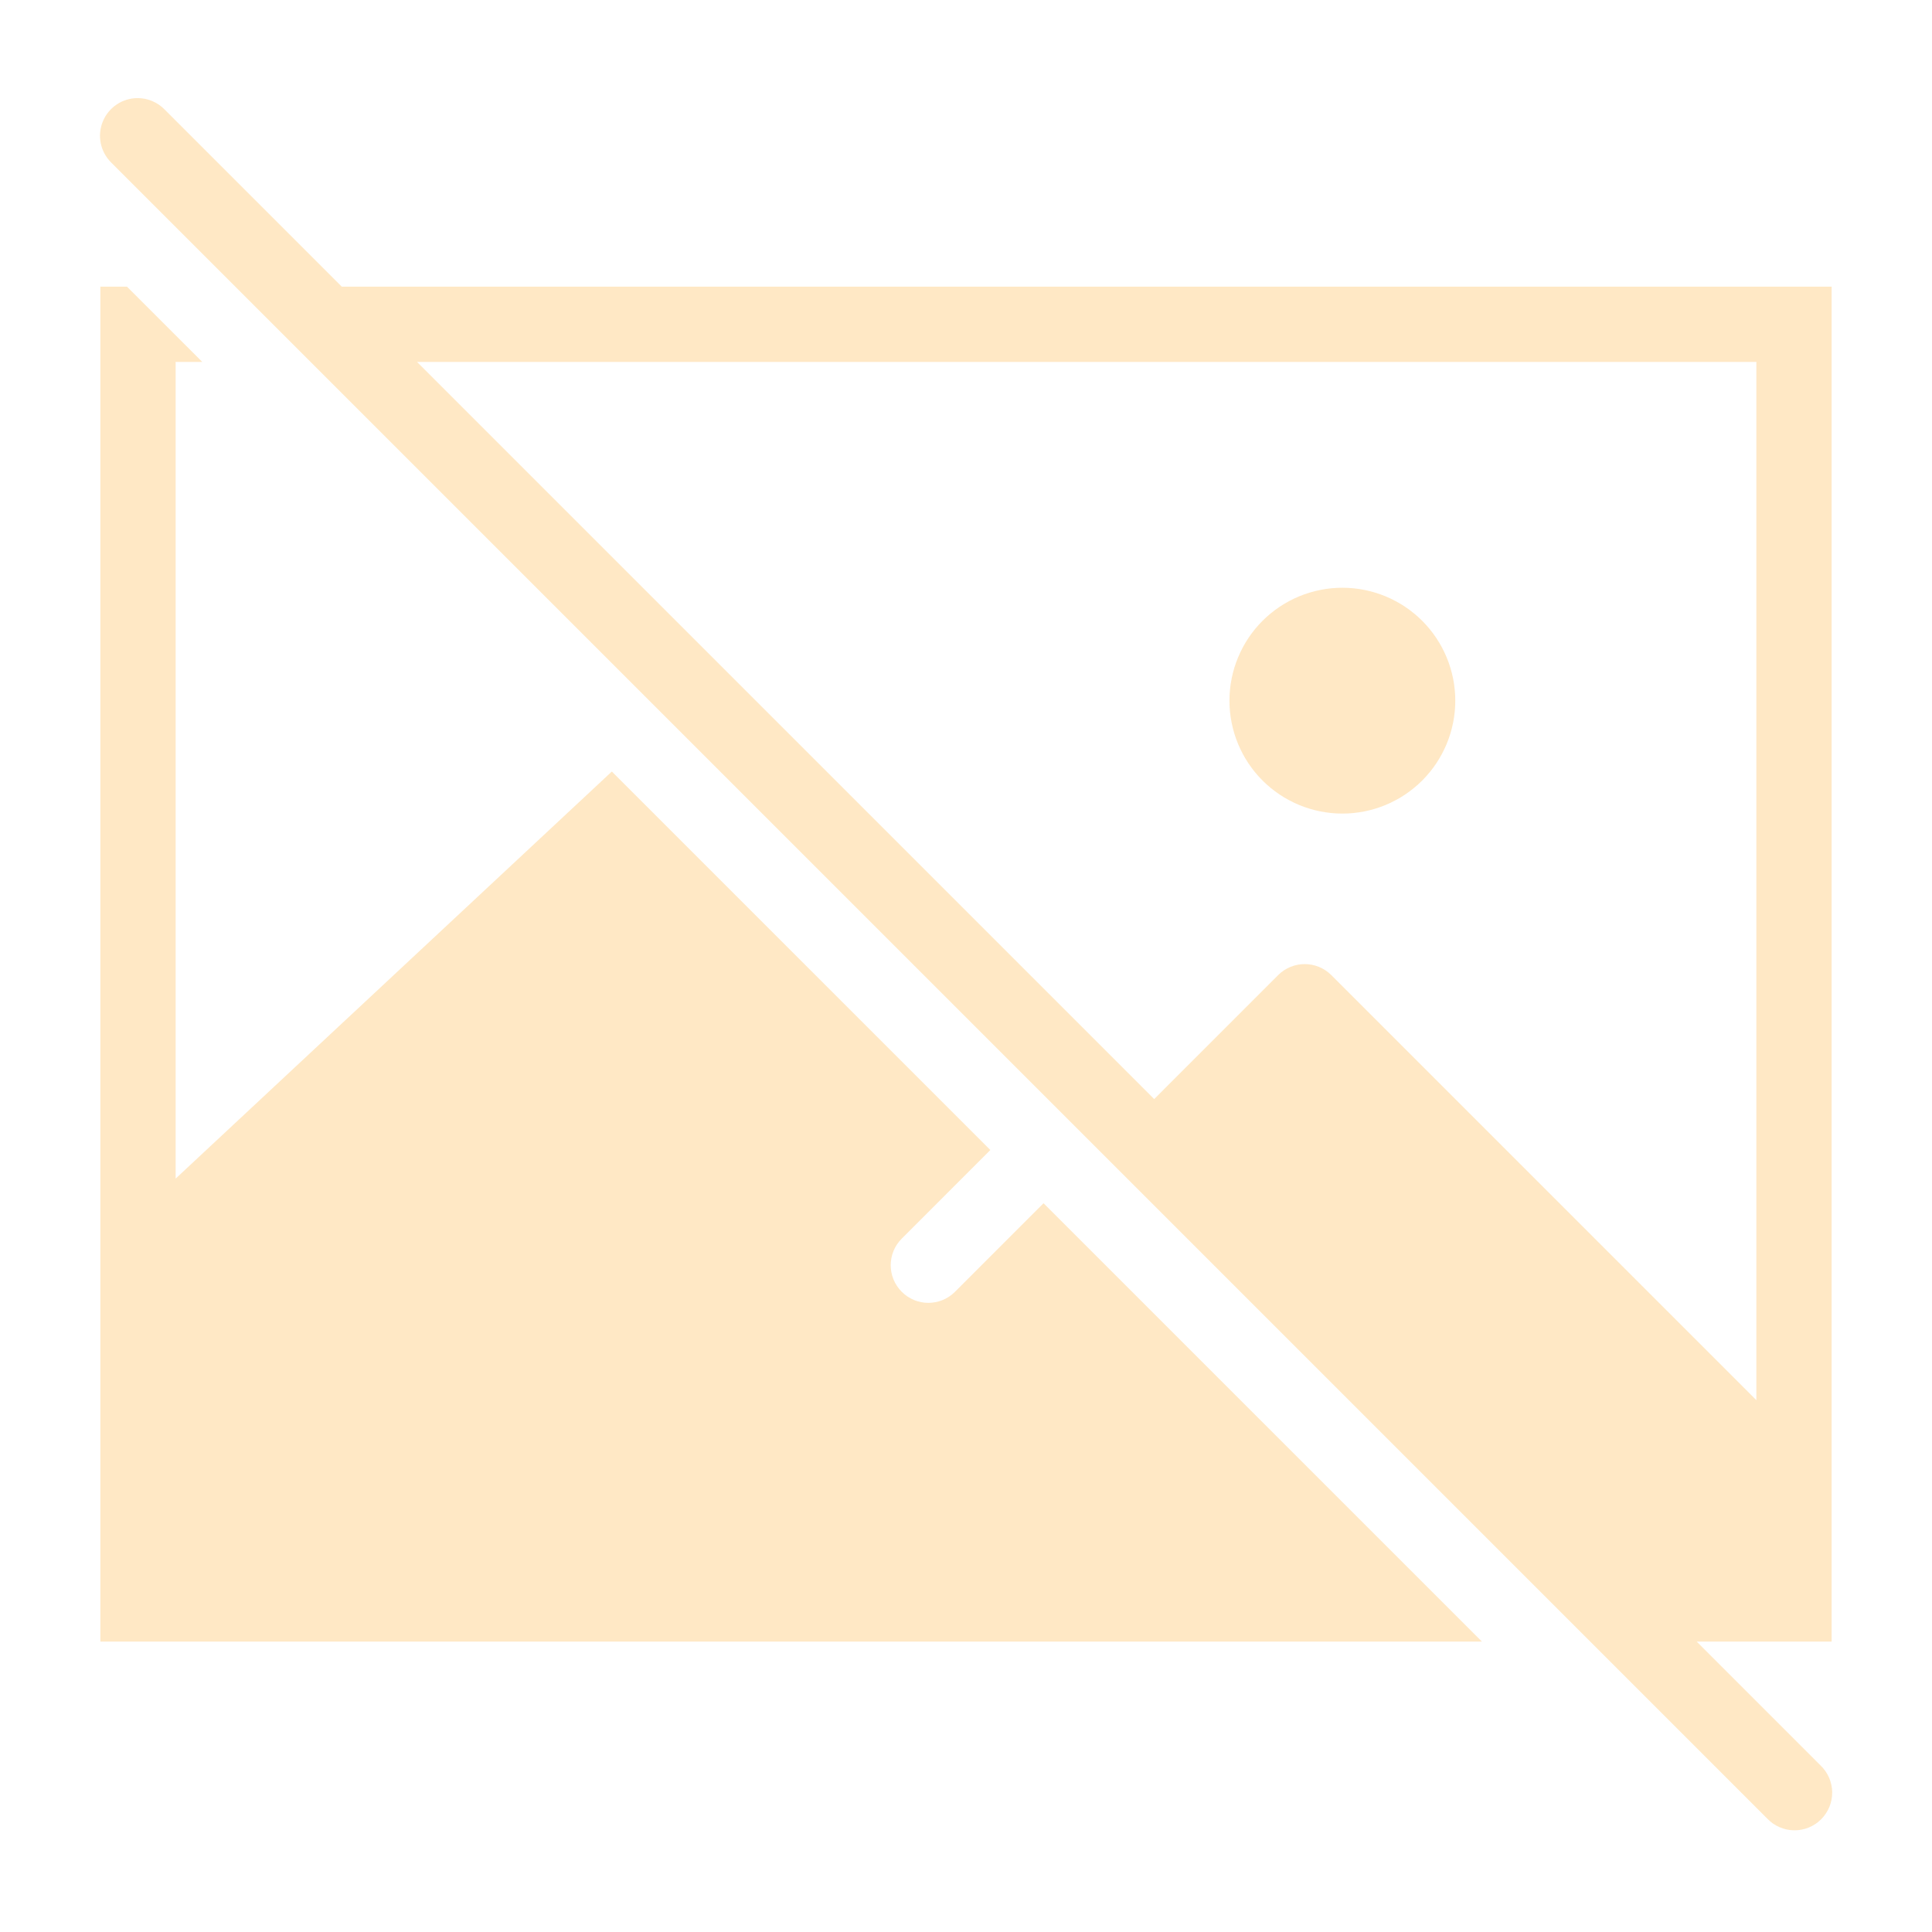 <svg xmlns="http://www.w3.org/2000/svg" xmlns:xlink="http://www.w3.org/1999/xlink" width="500" zoomAndPan="magnify" viewBox="0 0 375 375" height="500" preserveAspectRatio="xMidYMid meet" version="1.0"><defs><filter x="0%" y="0%" width="100%" height="100%" id="6415cf5352"><feColorMatrix values="0 0 0 0 1 0 0 0 0 1 0 0 0 0 1 0 0 0 1 0" color-interpolation-filters="sRGB"/></filter><mask id="9adc2ffc7e"><g filter="url(#6415cf5352)"><rect x="-37.5" width="450" fill="#000000" y="-37.5" height="450" fill-opacity="0.35"/></g></mask><clipPath id="e4d56cfceb"><rect x="0" width="351" y="0" height="352"/></clipPath></defs><g mask="url(#9adc2ffc7e)"><g transform="matrix(1, 0, 0, 1, 12, 11)"><g clip-path="url(#e4d56cfceb)"><path fill="#febd58" d="M 14.715 8.043 C 13.988 8.043 13.277 8.148 12.582 8.363 C 11.887 8.574 11.238 8.883 10.637 9.289 C 10.031 9.695 9.504 10.18 9.043 10.746 C 8.586 11.309 8.223 11.926 7.949 12.602 C 7.676 13.273 7.504 13.973 7.441 14.695 C 7.375 15.418 7.418 16.137 7.566 16.848 C 7.715 17.559 7.965 18.234 8.316 18.871 C 8.664 19.508 9.102 20.078 9.621 20.586 L 331.051 342.016 C 331.387 342.363 331.754 342.68 332.152 342.957 C 332.551 343.234 332.977 343.469 333.422 343.66 C 333.867 343.852 334.328 344 334.805 344.102 C 335.277 344.203 335.758 344.254 336.246 344.258 C 336.73 344.266 337.211 344.223 337.691 344.129 C 338.168 344.039 338.633 343.902 339.082 343.719 C 339.531 343.535 339.957 343.309 340.363 343.039 C 340.766 342.77 341.141 342.465 341.484 342.121 C 341.828 341.777 342.137 341.402 342.402 340.996 C 342.672 340.594 342.898 340.164 343.082 339.715 C 343.266 339.266 343.402 338.801 343.496 338.324 C 343.586 337.848 343.629 337.367 343.625 336.879 C 343.621 336.395 343.566 335.914 343.465 335.438 C 343.363 334.961 343.219 334.5 343.027 334.055 C 342.832 333.609 342.598 333.188 342.32 332.789 C 342.043 332.387 341.73 332.02 341.379 331.684 L 317.324 307.629 L 343.52 307.629 L 343.52 44.641 L 54.336 44.641 L 19.949 10.254 C 19.262 9.547 18.465 9.004 17.555 8.621 C 16.648 8.234 15.699 8.043 14.715 8.043 Z M 7.48 44.641 L 7.48 307.629 L 275.633 307.629 L 190.551 222.547 L 173.359 239.742 C 170.504 242.598 165.887 242.598 163.031 239.742 C 160.172 236.887 160.172 232.27 163.031 229.41 L 180.223 212.219 L 106.758 138.754 L 22.09 217.77 L 22.09 59.25 L 27.258 59.25 L 12.645 44.641 Z M 68.945 59.25 L 328.91 59.25 L 328.91 260.773 L 246.41 178.273 C 243.555 175.418 238.938 175.418 236.082 178.273 L 212.027 202.332 Z M 248.551 103.082 C 247.836 103.082 247.117 103.117 246.402 103.188 C 245.691 103.258 244.98 103.363 244.277 103.504 C 243.574 103.645 242.879 103.816 242.191 104.027 C 241.504 104.234 240.828 104.477 240.164 104.75 C 239.504 105.027 238.855 105.332 238.223 105.672 C 237.59 106.008 236.973 106.379 236.375 106.777 C 235.781 107.176 235.203 107.602 234.648 108.059 C 234.094 108.512 233.562 108.996 233.055 109.5 C 232.547 110.008 232.066 110.539 231.609 111.094 C 231.156 111.648 230.73 112.227 230.328 112.824 C 229.93 113.418 229.562 114.035 229.223 114.668 C 228.887 115.301 228.578 115.949 228.305 116.613 C 228.031 117.273 227.789 117.949 227.578 118.637 C 227.371 119.324 227.199 120.02 227.059 120.723 C 226.918 121.426 226.812 122.137 226.742 122.852 C 226.672 123.566 226.637 124.281 226.637 125 C 226.637 125.715 226.672 126.434 226.742 127.145 C 226.812 127.859 226.918 128.57 227.059 129.273 C 227.199 129.977 227.371 130.672 227.578 131.359 C 227.789 132.047 228.031 132.723 228.305 133.387 C 228.578 134.047 228.887 134.695 229.223 135.328 C 229.562 135.961 229.93 136.578 230.328 137.176 C 230.73 137.77 231.156 138.348 231.609 138.902 C 232.066 139.457 232.547 139.988 233.055 140.496 C 233.562 141.004 234.094 141.484 234.648 141.938 C 235.203 142.395 235.781 142.82 236.375 143.219 C 236.973 143.621 237.59 143.988 238.223 144.324 C 238.855 144.664 239.504 144.973 240.164 145.246 C 240.828 145.52 241.504 145.762 242.191 145.969 C 242.879 146.18 243.574 146.352 244.277 146.492 C 244.98 146.633 245.691 146.738 246.402 146.809 C 247.117 146.879 247.836 146.914 248.551 146.914 C 249.27 146.914 249.984 146.879 250.699 146.809 C 251.414 146.738 252.125 146.633 252.828 146.492 C 253.531 146.352 254.227 146.18 254.914 145.969 C 255.602 145.762 256.277 145.52 256.938 145.246 C 257.602 144.973 258.25 144.664 258.883 144.324 C 259.516 143.988 260.129 143.621 260.727 143.219 C 261.324 142.82 261.898 142.395 262.453 141.938 C 263.012 141.484 263.543 141.004 264.047 140.496 C 264.555 139.988 265.039 139.457 265.492 138.902 C 265.949 138.348 266.375 137.77 266.773 137.176 C 267.172 136.578 267.543 135.961 267.879 135.328 C 268.219 134.695 268.523 134.047 268.801 133.387 C 269.074 132.723 269.316 132.047 269.523 131.359 C 269.73 130.672 269.906 129.977 270.047 129.273 C 270.188 128.57 270.293 127.859 270.363 127.145 C 270.434 126.434 270.469 125.715 270.469 125 C 270.469 124.281 270.434 123.566 270.363 122.852 C 270.293 122.137 270.188 121.426 270.047 120.723 C 269.906 120.02 269.73 119.324 269.523 118.637 C 269.316 117.949 269.074 117.273 268.801 116.613 C 268.523 115.949 268.219 115.301 267.879 114.668 C 267.543 114.035 267.172 113.418 266.773 112.824 C 266.375 112.227 265.949 111.648 265.492 111.094 C 265.039 110.539 264.555 110.008 264.047 109.5 C 263.543 108.996 263.012 108.512 262.453 108.059 C 261.898 107.602 261.324 107.176 260.727 106.777 C 260.129 106.379 259.516 106.008 258.883 105.672 C 258.25 105.332 257.602 105.027 256.938 104.75 C 256.277 104.477 255.602 104.234 254.914 104.027 C 254.227 103.816 253.531 103.645 252.828 103.504 C 252.125 103.363 251.414 103.258 250.699 103.188 C 249.984 103.117 249.27 103.082 248.551 103.082 Z M 248.551 103.082 " fill-opacity="1" fill-rule="nonzero"/></g></g></g></svg>